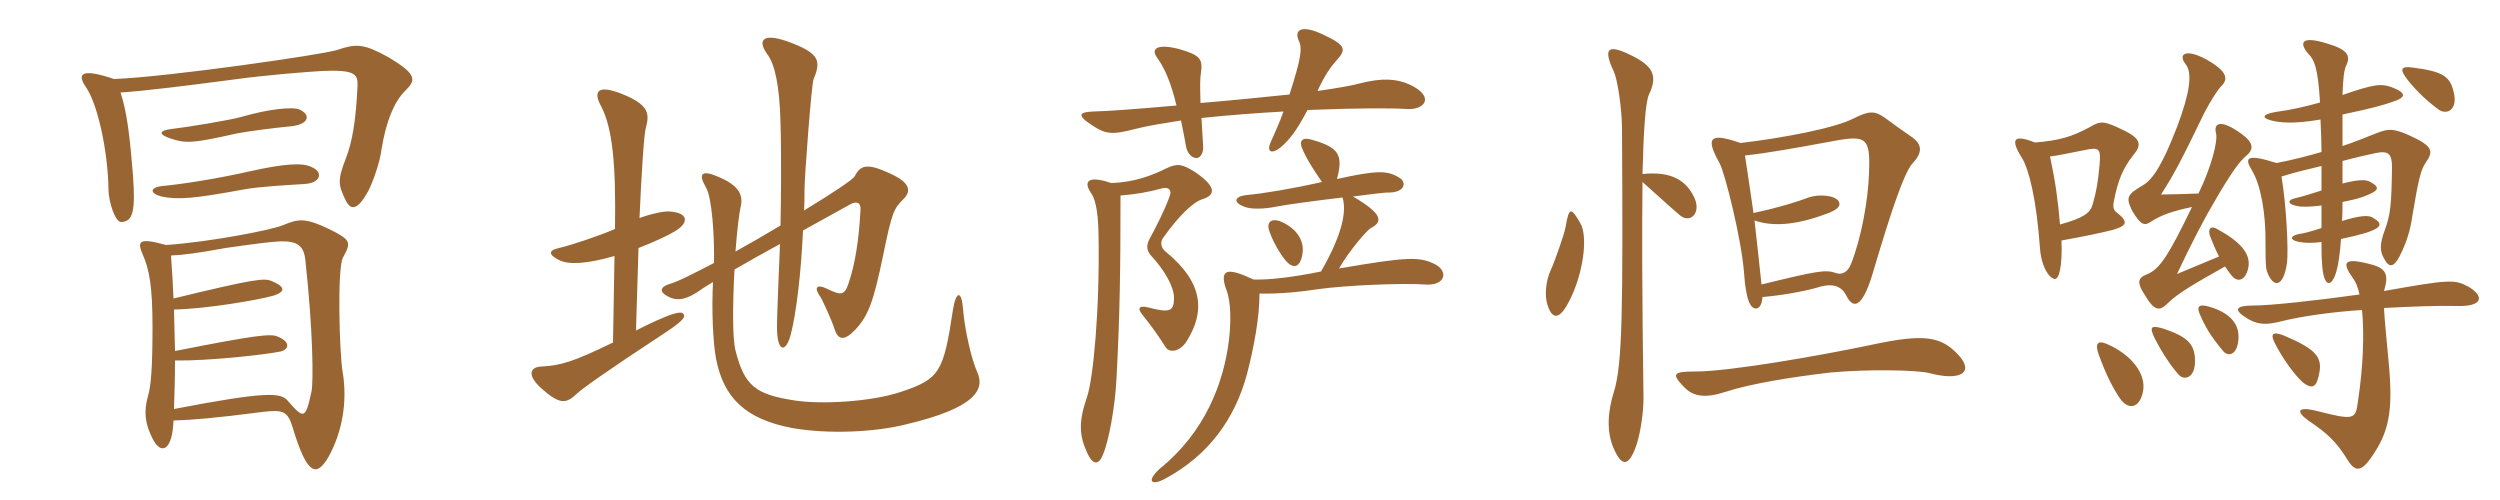 <svg xmlns="http://www.w3.org/2000/svg" xmlns:xlink="http://www.w3.org/1999/xlink" width="750" height="150"><path fill="#996633" padding="10" d="M89.85 32.85C87.75 31.95 80.55 32.70 72.30 35.10C69.15 36 56.55 38.10 51.45 38.70C47.55 39.15 47.55 40.35 51.15 41.55C55.65 43.05 57.75 43.05 70.95 40.05C73.95 39.45 83.10 38.25 86.70 37.95C92.70 37.50 93.45 34.50 89.85 32.85ZM121.50 27.30C124.65 24.15 125.55 22.50 116.40 17.10C109.05 13.05 106.80 13.05 101.10 15C97.05 16.35 50.40 23.10 34.20 23.70C24 20.25 23.25 22.35 25.65 25.95C29.25 30.90 32.40 45.30 32.55 57C32.55 60.15 34.50 67.05 36.60 66.60C39.90 66.30 40.65 63.30 39.90 52.65C39 41.40 38.10 33.45 36.15 27.75C43.35 27.30 56.40 25.65 69 24C80.85 22.35 92.10 21.60 96.45 21.30C106.50 20.85 107.40 22.20 107.25 25.80C106.80 35.85 105.75 42.30 103.80 47.40C101.25 54 101.40 55.35 103.65 60C105.30 63.45 107.40 62.85 110.40 57.45C111.90 54.60 114 48.60 114.45 44.85C115.80 36.45 118.20 30.60 121.50 27.30ZM93.45 50.10C90.75 48.75 85.35 49.05 74.70 51.45C65.40 53.55 55.05 55.20 48.75 55.80C44.70 56.25 45 58.05 48.45 58.95C53.40 60 58.35 59.55 73.05 56.85C77.70 55.95 86.85 55.50 91.35 55.20C96.30 54.90 97.05 51.60 93.45 50.10ZM102.90 77.25C105.45 72.60 105.30 72 98.70 68.70C91.80 65.40 89.55 65.55 85.05 67.50C81.60 69 62.85 72.60 49.80 73.50C41.70 71.25 41.10 72.30 42.75 76.20C44.85 80.85 45.75 86.10 45.75 98.10C45.75 110.25 45.30 115.80 44.40 118.80C43.05 123.60 43.50 127.20 45.90 131.85C48.45 136.65 51.75 135 52.05 126.15C57.75 126 64.65 125.40 78.60 123.60C84.90 122.85 86.25 123.30 87.75 128.10C92.25 143.10 95.10 143.10 98.70 136.80C102.45 129.90 104.40 120.90 102.75 111.30C101.85 105.90 101.10 80.55 102.90 77.25ZM93.45 117.45C91.65 125.70 91.20 125.85 86.40 120.30C84.30 117.75 80.25 117.30 52.20 122.70C52.35 118.35 52.50 113.40 52.50 108.15C62.10 108.30 79.05 106.50 84.15 105.45C86.70 104.85 87.30 102.60 83.25 100.95C81.15 100.05 76.80 100.50 52.50 105.30C52.35 101.40 52.35 97.05 52.20 92.85C61.65 92.70 77.55 90 82.20 88.65C85.80 87.45 85.50 85.95 81.45 84.30C79.35 83.40 76.65 83.55 52.05 89.55C51.90 85.35 51.60 81 51.30 76.65C54.90 76.50 59.55 75.90 67.65 74.40C72 73.80 76.95 73.05 81.45 72.60C88.95 71.85 91.20 73.20 91.65 78.45C93.90 99.15 94.05 114.45 93.45 117.45ZM293.10 111.45C291.45 107.85 289.35 98.70 288.90 92.55C288.45 87 286.80 87.30 285.90 92.85C283.05 111.60 282 113.70 270.15 117.60C261.15 120.60 246.15 121.35 238.50 120.15C226.65 118.35 223.35 115.80 220.65 105.15C219.75 101.70 219.75 91.95 220.35 80.85C224.25 78.60 228.75 76.05 234 73.20C233.70 79.95 233.10 94.95 233.10 97.50C232.95 105.90 235.80 106.20 237.30 100.05C238.80 94.20 240.30 82.50 240.90 69.15C245.40 66.60 250.20 64.05 255 61.35C256.80 60.30 258.30 60.60 258.15 62.85C257.70 71.55 256.65 78.90 254.55 85.05C253.35 88.65 252.30 88.65 248.25 86.70C244.95 85.05 244.05 86.25 246.15 89.10C246.60 89.70 249.75 96.60 250.35 98.70C251.40 102 253.20 102.45 256.65 98.85C260.55 94.65 262.05 90.45 264.90 76.80C267.60 63.45 268.20 62.55 271.05 59.70C273.45 57.30 273.15 54.75 266.70 51.90C260.10 48.90 258.15 49.50 256.35 52.95C255.90 53.85 249.60 58.05 241.20 63.15C241.35 61.20 241.35 59.10 241.35 57C241.35 52.95 243.45 25.35 244.05 23.85C246.30 18.45 245.85 16.20 237.90 13.05C228.90 9.45 226.95 11.85 230.25 16.35C232.35 19.20 233.85 25.20 234.15 36.75C234.45 46.20 234.30 60.90 234.15 67.65C229.65 70.35 225 73.05 220.65 75.45C221.10 69 221.85 63.45 222.15 62.25C223.05 58.80 222 55.65 215.25 52.95C210.45 50.85 209.40 52.20 211.80 56.25C213.60 59.25 214.35 70.80 214.20 78.90C208.35 81.90 203.55 84.45 200.85 85.20C198 86.10 197.55 87.60 200.70 89.10C203.55 90.45 206.25 89.70 210.15 87C210.90 86.40 212.25 85.65 213.90 84.60C213.45 93 213.90 102.75 214.80 107.55C217.05 119.25 223.50 125.70 237.60 128.40C248.70 130.35 262.65 129.60 271.65 127.35C292.65 122.40 295.65 116.85 293.10 111.45ZM204.90 94.05C204.15 93.30 201.15 93.90 190.80 99.15L191.55 74.40C195.90 72.75 200.40 70.65 202.35 69.45C207 66.75 206.40 63.75 200.85 63.45C199.35 63.30 195.60 64.05 191.85 65.40C192.45 51.90 193.20 39.90 193.80 38.10C194.85 34.35 194.55 31.80 188.40 28.95C179.40 24.90 177.75 27.15 180.30 31.80C183.75 38.40 184.80 49.05 184.50 68.70C179.25 70.95 171 73.65 167.70 74.40C164.25 75.15 164.70 76.50 167.70 78C170.55 79.50 175.95 79.20 184.35 76.80L183.90 102.75C171.90 108.60 168.15 109.65 162.45 109.95C158.85 110.10 158.10 112.65 162.45 116.55C167.85 121.35 169.80 121.20 172.95 118.20C174.30 116.85 181.35 111.75 200.10 99.45C205.20 96 205.80 94.95 204.90 94.05ZM422.85 25.35C418.95 23.55 414.45 23.40 408.45 24.90C405.75 25.65 401.40 26.40 395.25 27.30C397.35 22.65 399.30 19.95 400.80 18.30C403.95 14.85 403.95 13.65 396.90 10.35C390.15 7.20 388.35 9.15 389.55 12C390.75 14.40 390.45 17.10 386.85 28.35C379.50 29.10 370.80 30 360.15 30.90C360 25.80 360 23.25 360.30 21.75C360.90 17.55 359.85 16.50 353.70 14.70C347.25 13.05 345.15 14.55 347.10 17.25C349.50 20.55 351.30 24.90 352.95 31.65C339.30 32.85 332.85 33.30 328.05 33.45C323.85 33.60 322.95 34.50 327.30 37.35C331.65 40.35 333.60 40.50 340.50 38.70C344.55 37.65 349.65 36.90 354.30 36.15C354.75 38.55 355.35 41.10 355.80 43.95C356.25 46.20 357.75 47.55 359.10 47.40C360.30 47.25 361.20 45.60 360.90 43.20C360.75 40.20 360.60 37.65 360.45 35.40C368.85 34.50 377.40 33.90 385.05 33.45C383.85 36.90 382.50 39.60 381.30 42.45C379.80 45.60 381.45 46.35 384.15 44.25C387.15 41.70 389.25 38.70 392.25 33C407.25 32.40 417.45 32.40 421.80 32.70C427.50 33.15 430.65 28.95 422.85 25.35ZM390.75 76.05C391.35 72.30 389.10 68.40 383.85 66.30C380.85 65.40 380.10 67.20 380.70 69C381.60 72 384.15 76.50 385.95 78.45C388.20 80.85 390.15 80.10 390.75 76.05ZM430.65 79.35C426 76.95 422.55 76.95 401.70 80.55C404.70 75.30 410.10 69 411.30 68.40C415.05 66.45 414.60 64.05 405.90 58.95C411.15 58.35 414.45 57.75 417 57.75C421.50 57.60 422.10 54.60 419.70 53.25C416.25 51.15 413.25 51 401.10 53.70C402.90 46.65 402 44.25 393.30 41.85C390.75 41.10 389.70 42.30 390.60 44.40C391.65 47.10 394.05 51 396.60 54.60C387.30 56.70 378.90 58.05 374.10 58.50C369.90 58.95 370.05 60.90 373.50 62.10C375.60 62.85 379.50 62.70 383.10 61.95C386.10 61.35 395.10 60.15 402.75 59.25C403.95 63 403.05 69.75 396.30 81.45C387.45 83.25 380.55 84 376.05 83.85C368.10 80.10 366 80.85 367.65 86.25C368.85 88.95 369.60 93.75 368.70 102C367.05 115.20 361.35 129.75 348 140.55C343.80 144.30 345.30 145.95 349.65 143.55C362.70 136.50 370.50 125.55 374.10 112.20C376.20 104.10 377.85 95.25 377.85 88.05C381.45 88.20 387.90 87.90 394.65 86.85C403.95 85.50 421.20 84.90 427.50 85.35C433.65 85.80 434.55 81.45 430.65 79.35ZM360.45 59.85C365.10 58.50 364.65 55.80 358.50 51.60C354.60 49.20 353.25 48.90 349.80 50.55C345.60 52.65 340.05 54.75 333.30 54.90C326.85 52.65 324.75 54.15 327.30 57.90C328.35 59.25 329.40 62.55 329.55 69.90C330 93.15 327.90 114 326.10 119.10C323.40 126.90 323.85 130.95 326.25 136.05C327.90 139.65 329.70 139.50 330.90 136.35C332.55 132.60 334.50 122.40 334.95 113.55C336 93.75 336.15 79.65 336.15 58.65C340.35 58.35 344.70 57.60 348.45 56.55C350.40 55.95 351.90 56.85 350.70 59.40C349.20 63.45 346.95 67.80 344.70 72C343.95 73.65 343.95 75 345.15 76.50C349.50 81.15 352.20 86.10 352.20 89.40C352.20 93.45 350.85 93.90 344.55 92.25C341.55 91.50 341.10 92.55 342.90 94.65C345.30 97.65 347.70 100.95 349.65 104.10C350.85 106.05 354 105.45 355.95 102.45C361.50 93.60 361.20 84.90 349.65 75.45C348.30 74.40 348 72.60 348.90 71.40C354 64.20 358.20 60.60 360.45 59.85ZM573.75 41.25C570.45 39 568.20 37.35 565.35 35.25C562.50 33.30 560.85 33.15 556.35 35.40C550.80 38.40 534.90 41.40 522.15 42.90C512.70 39.60 511.65 41.40 515.85 48.90C517.50 51.90 522.45 71.85 523.20 81.75C523.80 90.60 525.30 92.55 526.80 92.55C527.70 92.55 528.60 91.50 528.75 89.10C534.30 88.65 541.05 87.45 545.25 86.25C549.90 84.75 552.45 85.95 553.80 88.50C556.20 93.45 559.05 91.80 562.20 80.70C567.45 63 571.20 52.05 573.60 49.20C576.75 45.90 576.75 43.50 573.75 41.25ZM508.35 59.40C505.95 54.15 501.45 51.30 492.75 52.20C493.05 39.45 493.65 30.45 494.70 28.35C497.10 23.25 496.35 20.25 490.35 17.10C482.25 12.90 480.75 14.25 484.20 21.60C485.25 23.85 486.60 32.85 486.60 38.55C486.90 92.70 486.75 109.20 484.20 117.45C482.25 123.60 481.95 129.45 484.05 134.40C486.45 139.95 488.40 139.95 490.50 134.70C491.85 131.40 493.05 124.65 493.05 119.40C492.60 88.05 492.60 67.80 492.75 54.60C496.35 57.75 500.85 61.95 503.70 64.35C506.85 67.35 510.45 64.05 508.35 59.40ZM474.15 67.05C471.30 62.10 470.70 61.95 469.65 68.25C469.35 70.05 466.35 78.60 465.30 80.85C463.65 84.30 463.35 88.80 464.25 91.50C465.75 96.15 468 95.85 470.85 90.15C475.05 81.90 476.40 71.10 474.15 67.05ZM587.40 106.35C582.30 100.95 577.35 100.05 561.90 103.35C545.55 106.80 518.70 111.45 508.65 111.45C501.75 111.45 501.45 112.20 505.20 116.10C507.90 118.95 511.50 119.55 517.50 117.60C525.30 115.05 537.60 113.10 549.15 111.75C560.70 110.70 574.80 111 578.70 111.90C588.15 114.45 592.50 111.75 587.40 106.35ZM560.70 52.05C560.40 60.15 558.45 71.25 555.30 79.20C554.25 81.90 552.30 82.50 550.80 81.90C547.65 80.85 545.55 81.15 528.45 85.35C527.70 78.45 527.10 72.45 526.35 66.15C531.60 67.95 538.35 67.65 547.35 64.35C551.85 62.85 552.30 61.50 551.55 60.30C550.20 58.50 545.55 58.20 542.55 59.25C538.95 60.60 534.30 62.10 526.05 63.90C525.30 58.50 524.40 52.80 523.50 46.65C530.40 45.90 538.65 44.40 547.65 42.75C559.95 40.35 561.15 40.65 560.70 52.05ZM642.90 117.45C643.95 112.05 639.30 106.35 632.10 103.20C629.25 102 628.50 103.05 629.55 106.20C631.95 112.80 634.05 116.70 636 119.55C638.40 123 641.85 122.70 642.90 117.45ZM695.85 111.60C696.60 107.10 694.65 104.70 685.50 100.80C681.90 99.30 681 100.05 682.35 102.75C684.90 107.85 688.65 112.80 690.90 114.75C694.05 117.15 695.10 115.80 695.85 111.60ZM658.50 108.45C658.50 103.35 656.55 101.10 648.90 98.55C645.15 97.50 644.85 98.10 646.35 101.40C648.60 105.75 651.15 109.65 653.55 112.35C655.20 114.30 658.50 113.40 658.50 108.45ZM671.55 101.25C671.70 97.20 669 93.75 662.55 91.95C659.85 91.20 658.95 91.80 659.85 94.05C661.50 97.95 663.15 100.80 667.05 105.45C668.55 107.10 671.40 106.50 671.55 101.25ZM715.20 87.30C716.70 82.35 715.95 80.40 710.85 79.20C702.75 77.10 702.60 78.90 706.05 83.70C706.80 84.75 707.40 86.25 707.85 88.35C695.10 90.15 681 91.65 676.35 91.65C670.20 91.65 669.90 93 674.70 95.85C678 97.65 680.70 97.35 684.75 96.30C690.30 94.95 699.15 93.60 708.60 93C709.35 100.35 708.90 110.40 707.40 120.30C706.65 126 706.35 126.15 694.50 123.15C689.25 121.95 688.65 123.45 692.70 126.30C698.10 129.90 700.95 132.60 704.10 137.70C706.35 141.45 708.15 141.75 711.15 137.55C716.70 129.75 718.05 123.60 716.55 108.15C715.80 100.20 715.35 95.55 715.20 92.40C723.45 91.95 731.55 91.65 737.40 91.80C744.75 91.95 745.35 88.95 740.70 86.10C736.35 83.70 734.70 83.85 715.20 87.30ZM618 67.35C617.40 60.15 616.65 54.60 615 46.95C617.55 46.65 620.85 45.90 625.50 45C629.85 44.10 630.30 44.55 629.85 49.65C629.40 54.60 628.95 57.30 627.75 61.50C627 63.90 625.05 65.40 618 67.35ZM610.50 42.75C604.05 40.20 603 41.70 606.60 47.40C608.70 50.85 610.95 59.85 612 74.55C612.45 80.40 615 83.70 616.50 83.70C617.70 83.70 618.75 79.95 618.45 72.15C625.80 70.80 629.40 70.05 633.75 69C638.40 67.65 638.55 66.45 634.65 63.45C633.90 62.70 633.90 61.50 634.20 60.15C635.40 54.15 636.75 50.70 639.90 46.65C642.60 43.50 642.45 41.55 636.60 38.85C631.35 36.30 630.15 36.15 627 38.10C621.45 41.10 617.70 42.15 610.50 42.75ZM659.55 58.05C655.50 58.20 650.85 58.35 648.30 58.35C652.20 52.35 654.45 48 661.35 33.75C663.45 29.70 665.55 26.70 666.15 26.10C668.40 24 668.40 21.90 663.45 18.75C656.25 14.25 653.10 15.90 655.65 19.20C657.90 21.90 656.85 28.20 653.10 38.10C648.75 49.35 645.90 53.85 642.75 55.65C638.25 58.35 637.65 59.10 639.60 63.15C642.30 67.80 643.50 67.65 645.15 66.60C648 64.65 651.75 63.30 657.60 62.10C650.40 76.95 647.85 80.85 643.95 82.35C641.25 83.40 641.10 84.90 643.35 88.35C646.35 93.45 647.85 93.45 650.40 90.90C653.25 88.05 658.65 84.90 667.50 79.95C668.40 81.30 669.30 82.50 669.90 83.10C671.70 84.90 673.95 83.70 674.55 79.95C675.15 76.05 672 72.45 665.40 68.85C663.30 67.50 662.25 68.55 663 70.80C663.75 72.60 664.65 75 665.70 76.95C661.50 78.75 656.25 80.85 653.10 82.20C657.75 72.30 661.50 65.25 664.35 60.45C669.45 51.60 672 48.30 673.80 46.80C676.35 44.70 676.05 42.75 672.30 40.05C666 35.55 664.05 37.05 664.80 39.90C665.40 42.15 663.60 49.65 659.55 58.05ZM696.15 35.85C696.30 38.70 696.45 43.50 696.45 45.60C692.25 46.80 687.75 48 682.95 48.90C673.95 46.05 673.20 47.25 675.60 51.15C678.15 55.35 679.80 63.75 679.65 73.50C679.65 79.50 679.80 80.55 680.10 81.45C682.05 86.70 685.05 86.10 686.10 78.90C686.55 75.30 685.95 61.80 684.45 52.95C688.80 51.60 692.70 50.70 696.45 49.80C696.45 51.90 696.45 54.45 696.45 57.15C692.25 58.50 690.15 59.10 688.80 59.40C685.80 60 686.25 61.50 690 61.95C691.65 62.10 694.05 61.95 696.45 61.65C696.45 64.35 696.45 66.45 696.45 68.40C693.30 69.45 691.05 70.05 689.70 70.20C686.70 70.80 686.70 72.30 690.90 72.75C692.25 72.90 694.35 72.90 696.45 72.60C696.45 75.60 696.45 77.10 696.60 78.60C696.90 86.25 699.45 86.70 700.95 81.30C701.55 79.20 702 75.90 702.30 71.70C705.15 71.10 707.55 70.50 709.65 69.90C714.75 68.25 714.90 67.05 711.75 65.25C710.55 64.50 707.85 64.65 702.60 66.30C702.75 64.50 702.75 62.55 702.75 60.60C705 60.15 706.95 59.70 708.75 59.10C714 57.15 714.15 56.25 710.85 54.45C709.65 53.85 707.40 53.85 702.75 55.05C702.75 52.95 702.75 50.55 702.75 48.30C706.65 47.25 709.95 46.50 712.80 45.90C716.55 45.15 717.60 46.20 717.60 50.10C717.45 61.35 717.15 64.35 715.50 68.85C713.85 73.20 714 75.30 715.05 77.25C716.70 80.55 718.05 80.25 719.85 76.95C722.25 72.15 723.15 68.70 723.75 64.50C725.55 53.70 726.30 50.85 727.65 48.90C730.20 45.30 729.90 43.80 722.55 40.50C718.05 38.55 716.55 38.55 713.10 39.90C709.95 41.10 706.50 42.60 702.75 43.80C702.75 40.05 702.75 36.60 702.75 34.35C712.05 32.40 715.05 31.50 717.60 30.60C721.95 29.25 721.95 27.90 717.75 26.25C714.45 25.05 712.65 25.05 702.75 28.50C702.90 23.85 703.20 20.70 703.95 19.50C705.15 16.80 704.40 14.85 698.10 13.05C690.45 10.65 689.55 12.75 692.55 16.20C694.20 17.85 695.40 20.10 696 30.75C691.65 31.95 688.05 32.85 682.65 33.60C678.30 34.35 678.45 35.55 682.05 36.30C685.50 37.05 690 36.90 696.15 35.85ZM736.20 28.05C735.15 22.95 733.05 21.45 723.75 20.25C720.15 19.80 719.70 20.70 722.55 24.30C725.25 27.60 728.10 30.30 731.55 32.85C734.10 34.65 737.25 32.85 736.20 28.05Z"/></svg>